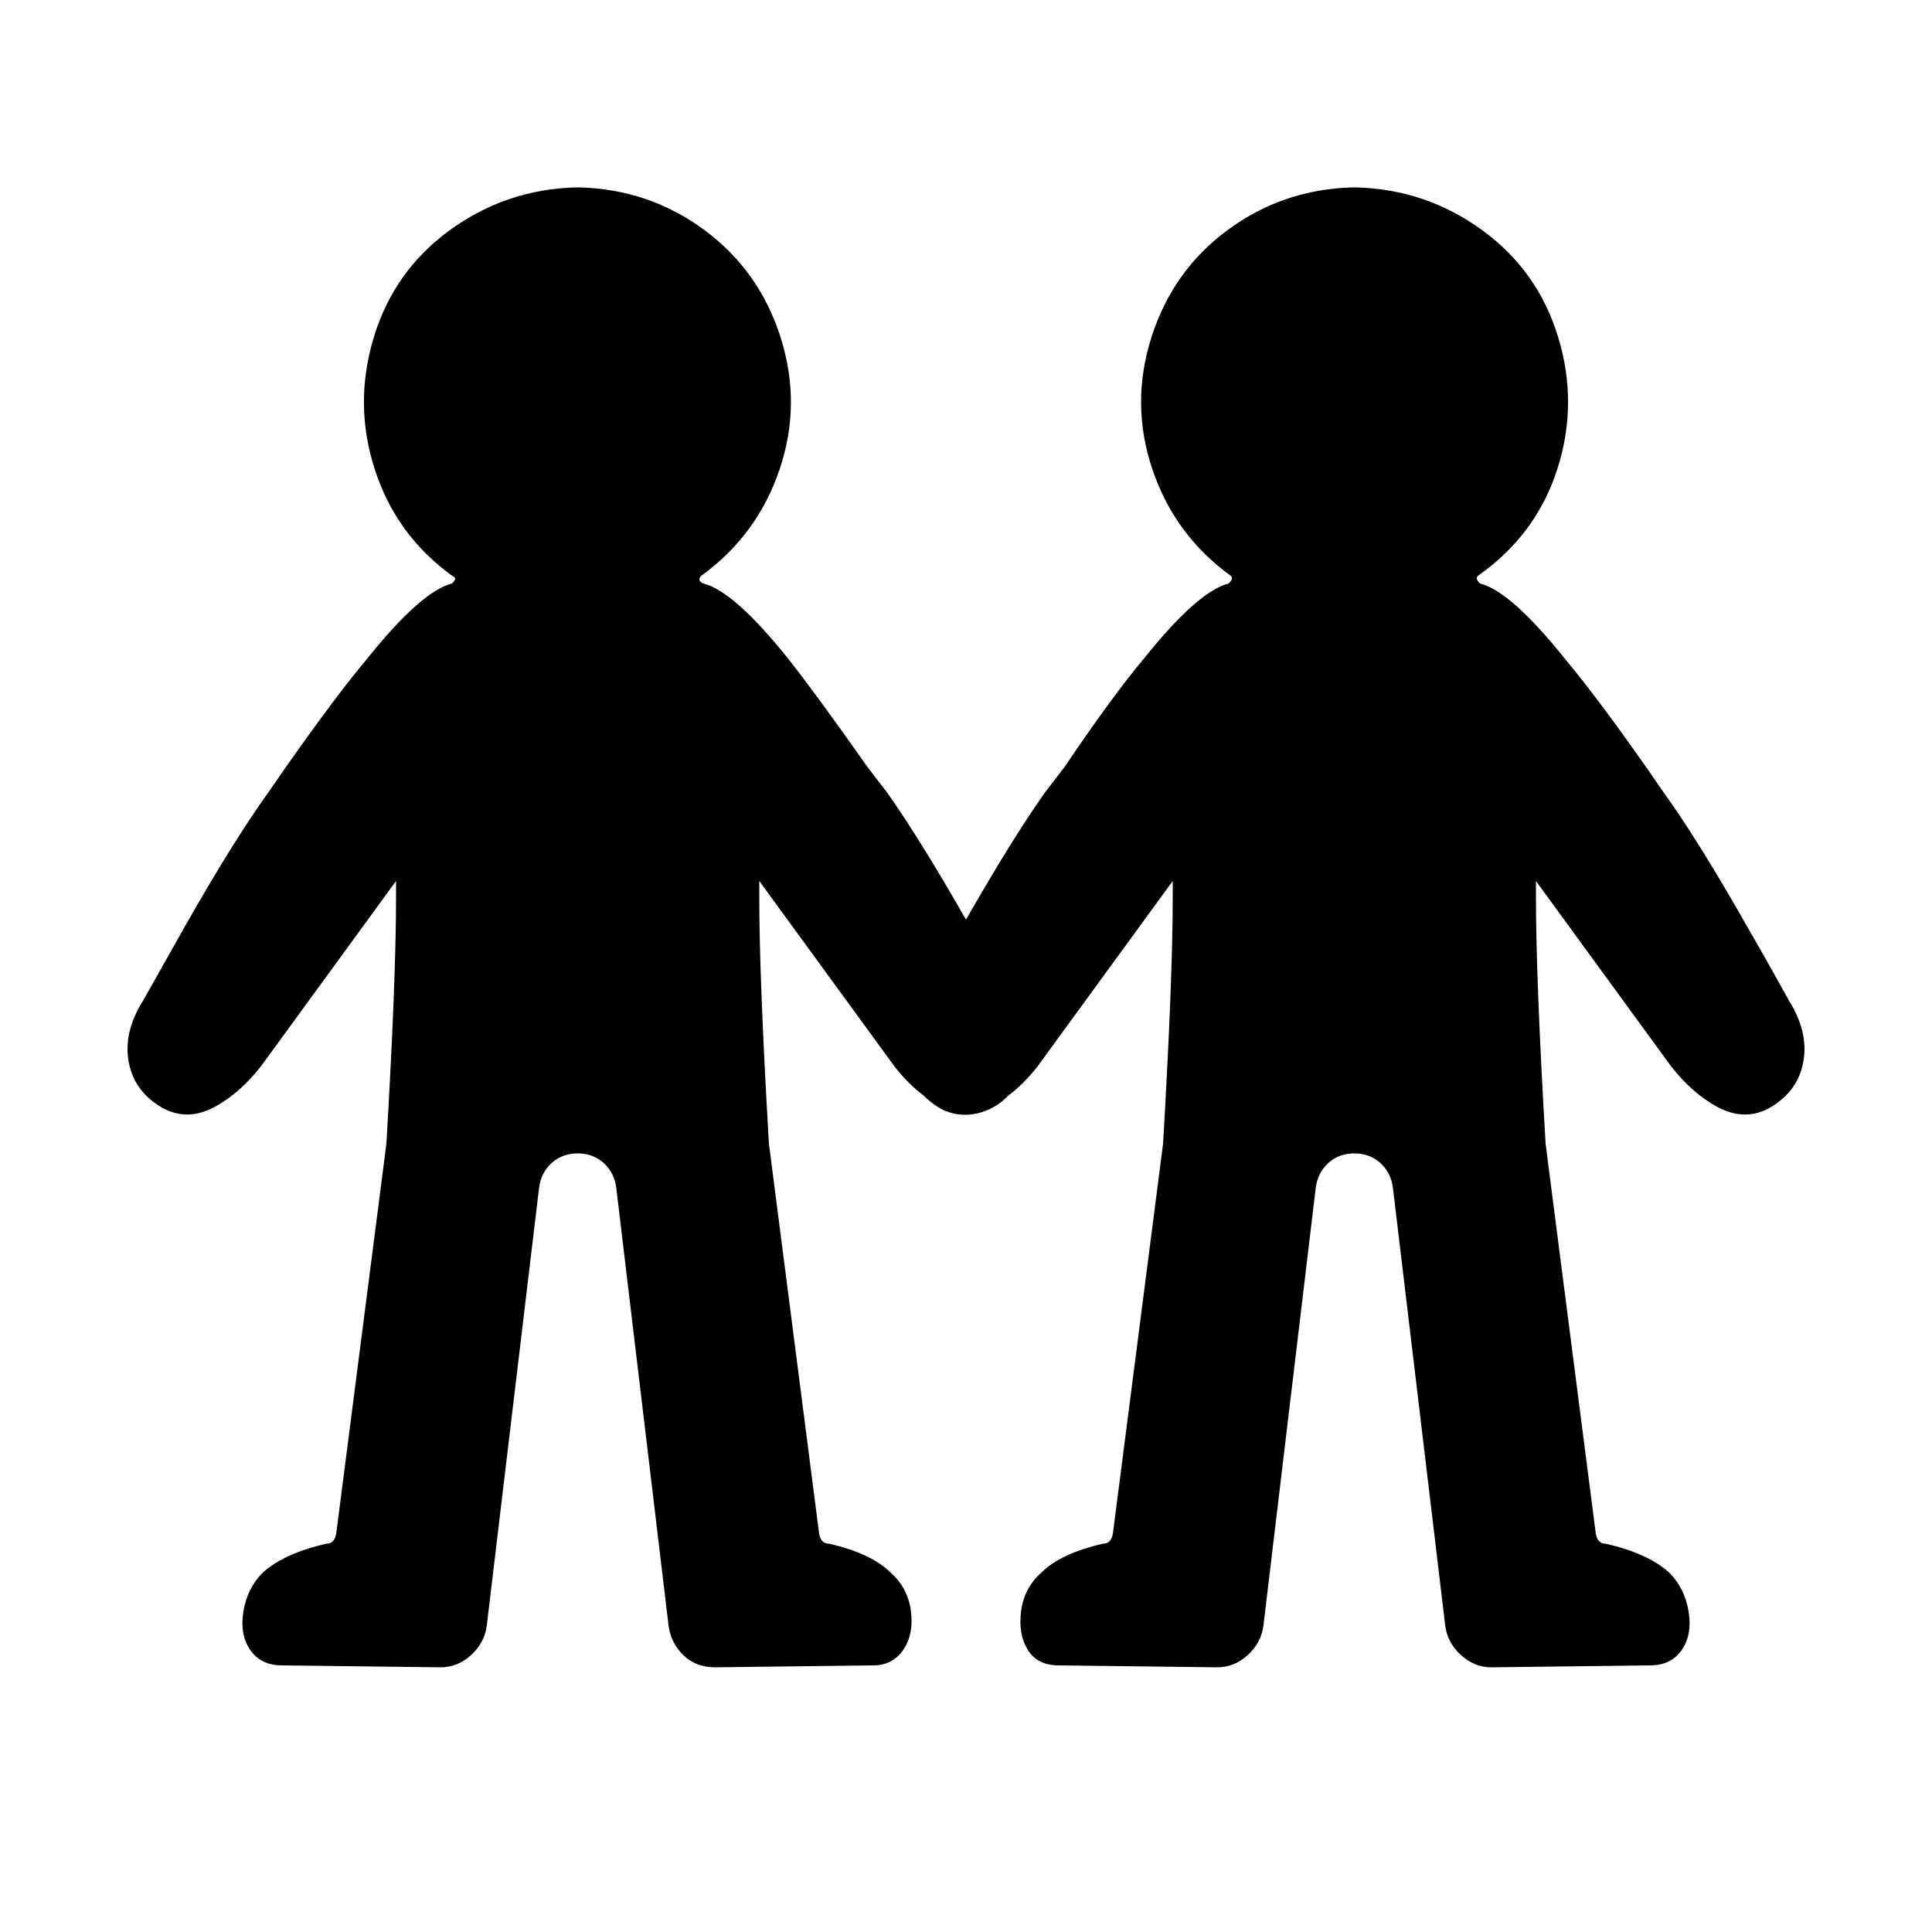 <?xml version="1.0" encoding="utf-8"?><!-- Uploaded to: SVG Repo, www.svgrepo.com, Generator: SVG Repo Mixer Tools -->
<svg fill="#000000" width="800px" height="800px" viewBox="0 0 1000 1000" xmlns="http://www.w3.org/2000/svg"><path d="M926 518q-11-20-22-39-25-44-43-69l-9-13q-26-37-42-56-28-35-44-39-1-1-1.5-2t.5-2q30-21 41-55t.5-68.5T767 119t-65-22h-2q-36 1-64.5 22T596 174.5t.5 68.5 40.5 55q1 1 .5 2t-1.5 2q-16 4-44 39-16 19-41 56l-10 13q-17 24-41 66-24-42-41-66l-10-13q-26-37-41-56-28-35-44-39-2-1-2-2t1-2q29-21 40.5-55t.5-68.5-39.5-55.5T300 97h-2q-36 1-65 22t-39.5 55.5.5 68.5 40 55q2 1 1.5 2t-1.5 2q-16 4-44 39-16 19-42 56l-9 13q-18 25-43 69l-22 39q-10 16-7.5 31t16 23.5 28.5.5q13-7 24-21l70-96v8q0 43-5 128l-26 202q-1 5-5 5-22 5-33 15-8 8-10 20t3.5 20 16.5 8l82 1q9 0 16-6.5t8-15.5l27-226q1-8 6.5-13t13.5-5 13.5 5 6.5 13l27 226q1 9 7.5 15.5T370 863l82-1q10 0 15.5-8t4-20-10.5-20q-10-10-32-15-4 0-5-5l-26-202q-5-85-5-128v-8l70 96q7 9 15 15 3 3 6 5 7 5 15.5 5t16.5-5q3-2 6-5 8-6 15-15l70-96v8q0 43-5 128l-26 202q-1 5-5 5-22 5-32 15-9 8-10.5 20t3.5 20 16 8l82 1q9 0 16-6.5t8-15.5l27-226q1-8 6.5-13t13.5-5 13.5 5 6.5 13l27 226q1 9 8 15.5t16 6.5l82-1q11 0 16.5-8t3.5-20-10-20q-11-10-33-15-4 0-5-5l-26-202q-5-85-5-128v-8l70 96q11 14 24 21 15 8 28.5-.5t16-23.5-7.5-31z"/></svg>